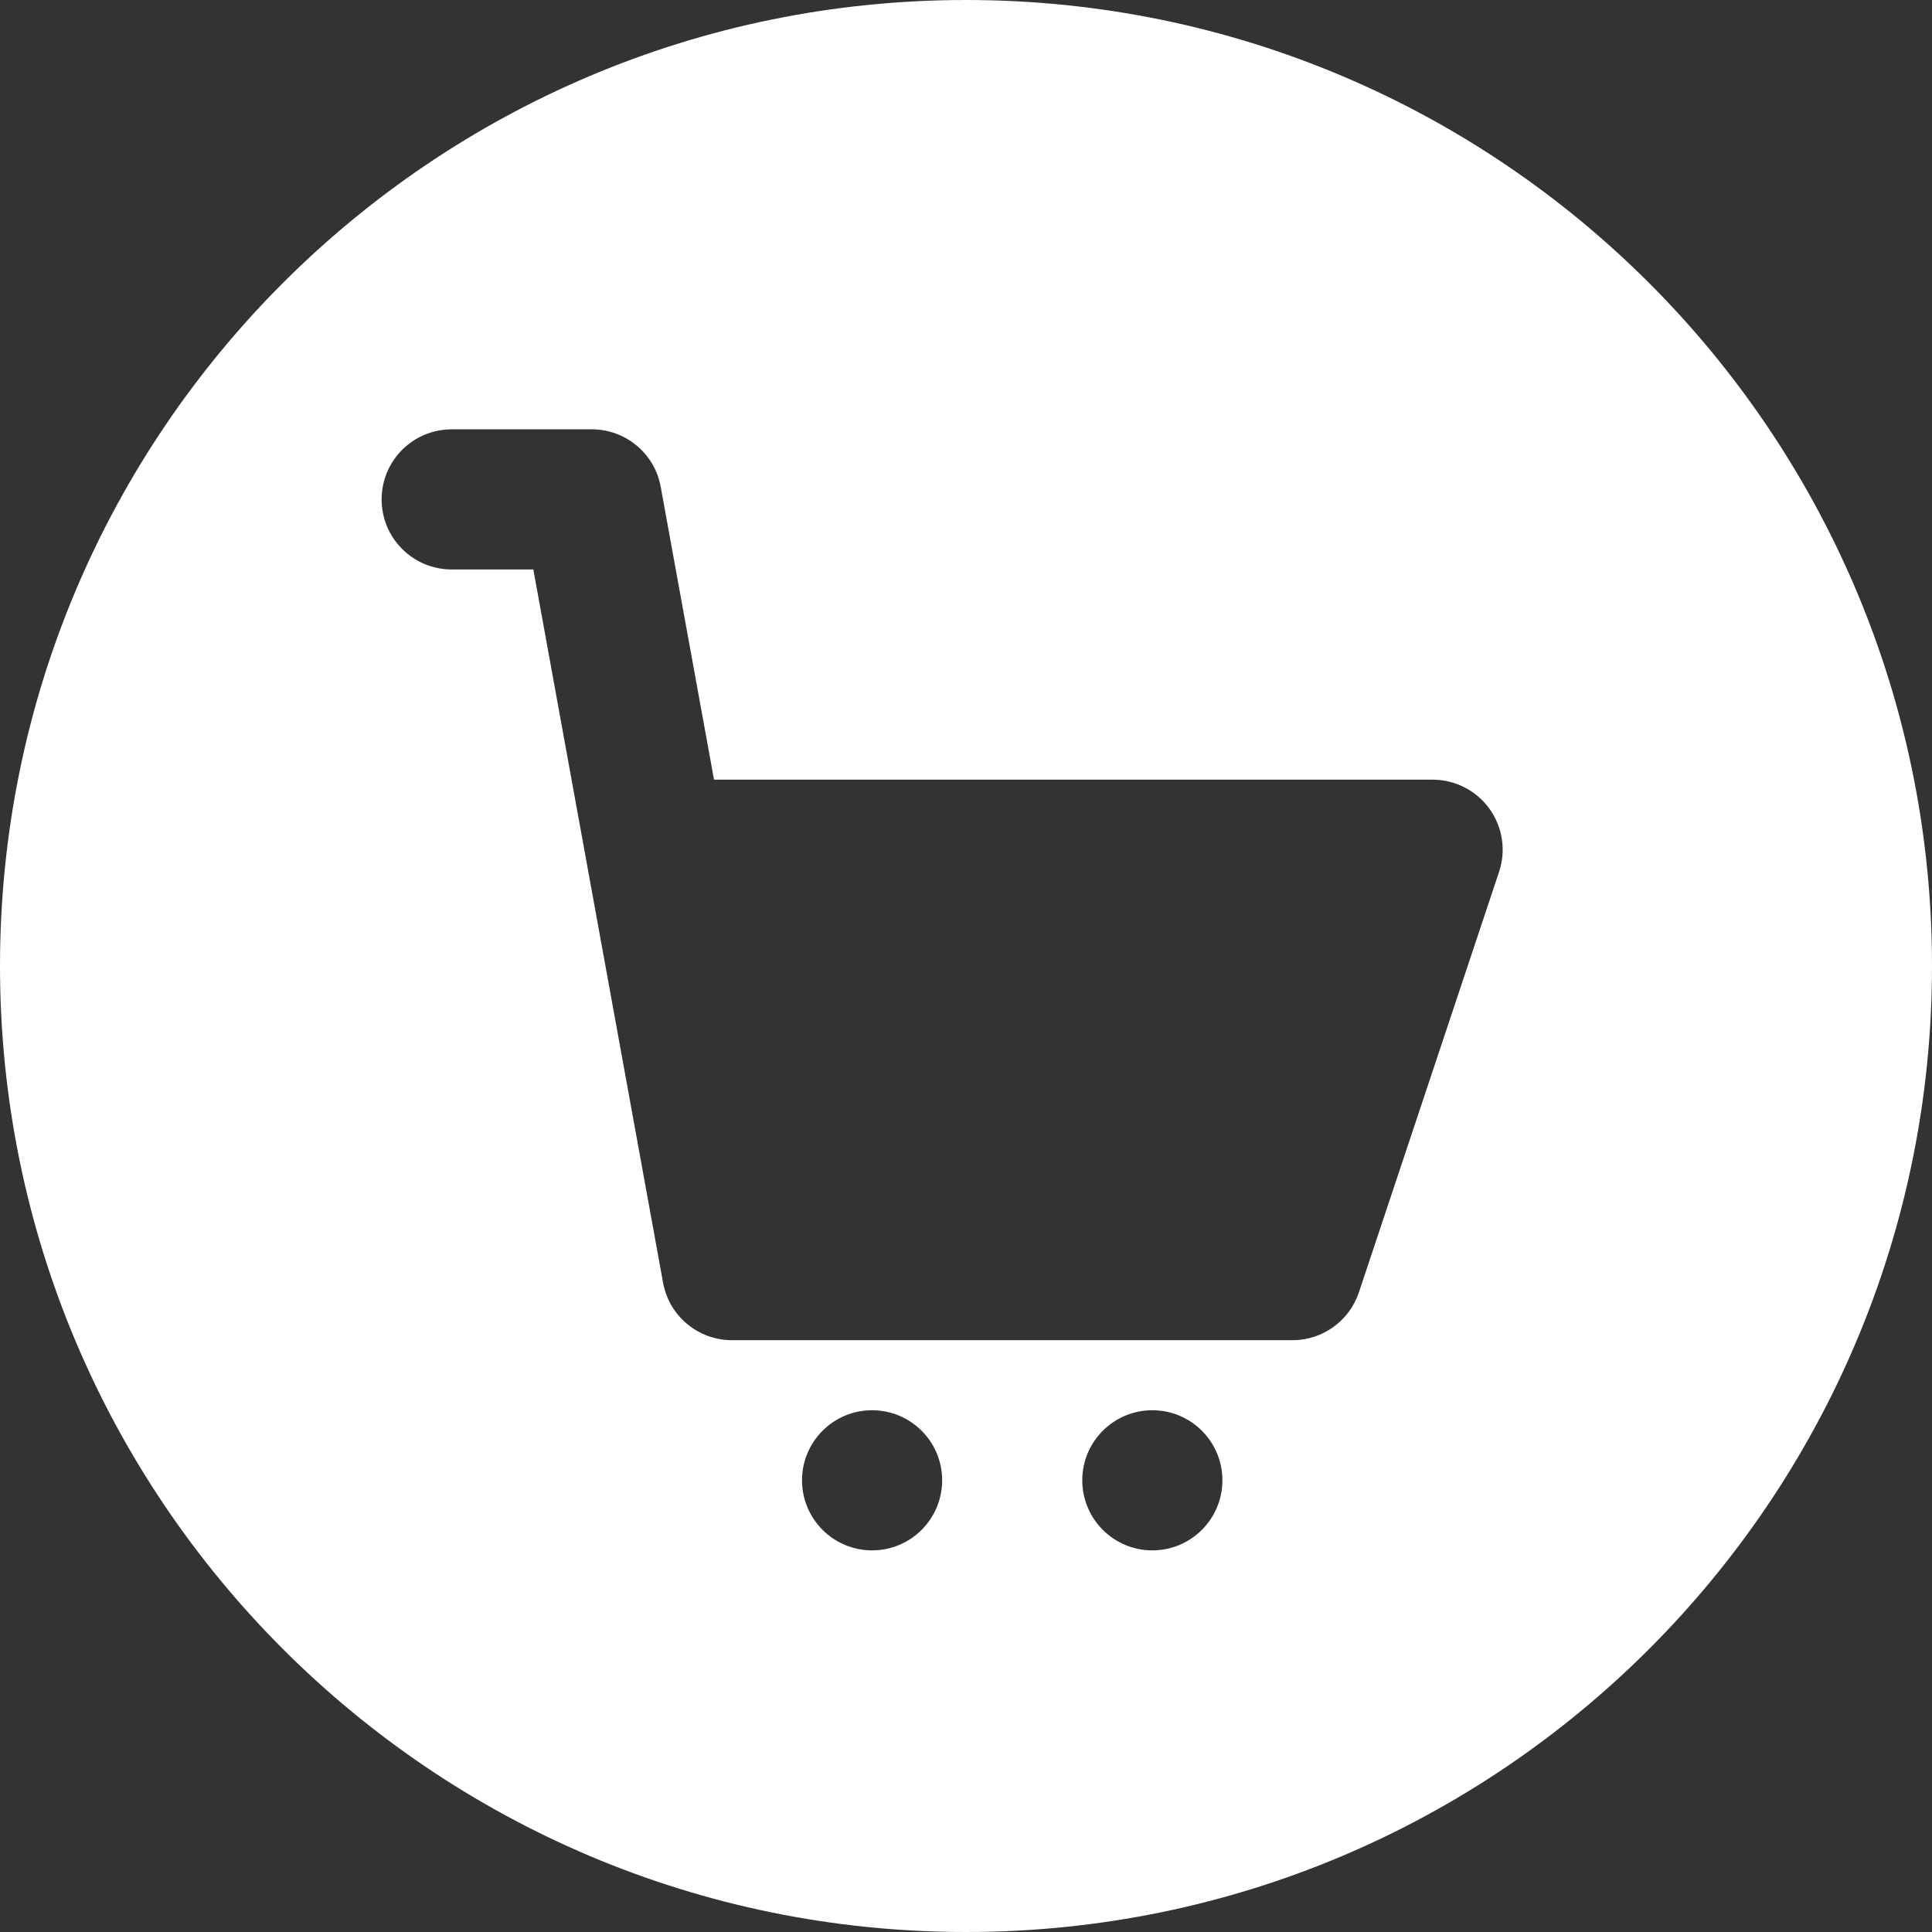 <svg width="81" height="81" viewBox="0 0 81 81" fill="none" xmlns="http://www.w3.org/2000/svg">
<rect x="0" y="0" width="81" height="81" fill="#333333" stroke="none"/>
<path fill-rule="evenodd" clip-rule="evenodd" d="M40.5 81C62.867 81 81 62.867 81 40.5C81 18.133 62.867 0 40.5 0C18.133 0 0 18.133 0 40.5C0 62.867 18.133 81 40.5 81ZM62.446 33.907C61.893 33.141 61.006 32.688 60.062 32.688H29.936L27.701 20.412C27.449 19.016 26.233 18 24.812 18H18.938C17.314 18 16 19.314 16 20.938C16 22.561 17.314 23.875 18.938 23.875H22.36L27.799 53.775C28.051 55.172 29.267 56.188 30.688 56.188H54.188C55.453 56.188 56.574 55.378 56.973 54.18L62.848 36.555C63.149 35.66 62.997 34.672 62.446 33.907ZM39.5 62.062C39.5 63.685 38.185 65 36.562 65C34.94 65 33.625 63.685 33.625 62.062C33.625 60.44 34.94 59.125 36.562 59.125C38.185 59.125 39.5 60.44 39.5 62.062ZM51.25 62.062C51.25 63.685 49.935 65 48.312 65C46.69 65 45.375 63.685 45.375 62.062C45.375 60.44 46.69 59.125 48.312 59.125C49.935 59.125 51.25 60.44 51.25 62.062Z" fill="white"/>
</svg>
